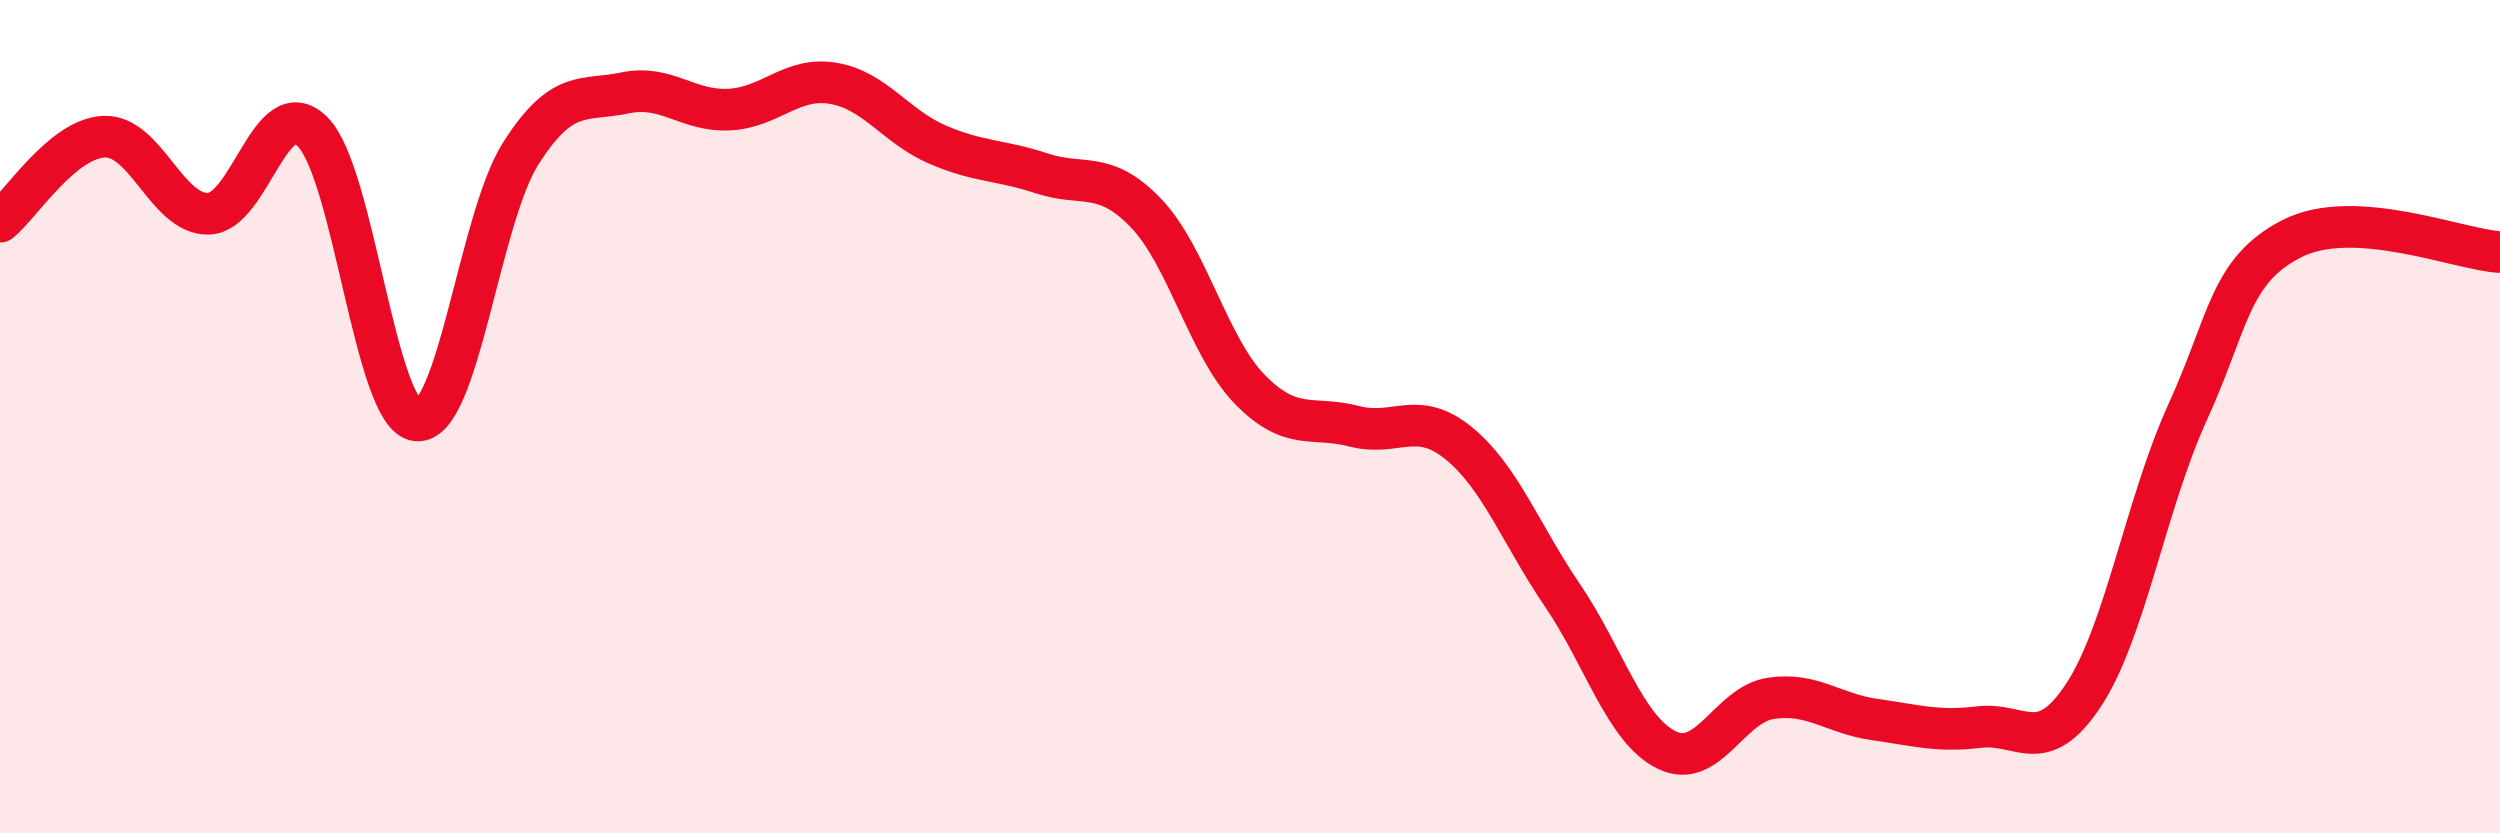 
    <svg width="60" height="20" viewBox="0 0 60 20" xmlns="http://www.w3.org/2000/svg">
      <path
        d="M 0,5.32 C 0.5,4.91 1.5,3.32 2.5,3.28 C 3.5,3.24 4,5.15 5,5.13 C 6,5.11 6.5,2.17 7.5,3.16 C 8.5,4.15 9,9.99 10,10.09 C 11,10.19 11.5,5.25 12.5,3.68 C 13.5,2.11 14,2.44 15,2.23 C 16,2.02 16.5,2.68 17.5,2.63 C 18.5,2.58 19,1.83 20,2 C 21,2.17 21.5,3.04 22.5,3.47 C 23.5,3.9 24,3.83 25,4.16 C 26,4.49 26.5,4.07 27.5,5.11 C 28.5,6.15 29,8.33 30,9.35 C 31,10.37 31.5,9.97 32.5,10.23 C 33.5,10.49 34,9.82 35,10.63 C 36,11.44 36.5,12.82 37.5,14.29 C 38.5,15.76 39,17.51 40,18 C 41,18.49 41.5,16.91 42.5,16.76 C 43.5,16.61 44,17.13 45,17.27 C 46,17.41 46.5,17.57 47.5,17.45 C 48.5,17.33 49,18.2 50,16.69 C 51,15.18 51.5,12.09 52.5,9.9 C 53.5,7.71 53.5,6.5 55,5.73 C 56.5,4.96 59,5.99 60,6.05L60 20L0 20Z"
        fill="#EB0A25"
        opacity="0.1"
        stroke-linecap="round"
        stroke-linejoin="round"
      />
      <path
        d="M 0,5.32 C 0.5,4.91 1.5,3.32 2.5,3.28 C 3.5,3.24 4,5.15 5,5.13 C 6,5.11 6.5,2.17 7.5,3.16 C 8.5,4.15 9,9.99 10,10.09 C 11,10.19 11.5,5.25 12.5,3.68 C 13.5,2.11 14,2.44 15,2.23 C 16,2.02 16.5,2.68 17.5,2.63 C 18.5,2.58 19,1.83 20,2 C 21,2.17 21.5,3.04 22.5,3.47 C 23.5,3.9 24,3.83 25,4.16 C 26,4.49 26.5,4.07 27.5,5.11 C 28.5,6.15 29,8.33 30,9.35 C 31,10.37 31.5,9.97 32.5,10.23 C 33.5,10.49 34,9.82 35,10.63 C 36,11.44 36.5,12.82 37.5,14.29 C 38.5,15.76 39,17.51 40,18 C 41,18.49 41.5,16.91 42.5,16.76 C 43.5,16.61 44,17.13 45,17.27 C 46,17.41 46.5,17.57 47.5,17.45 C 48.5,17.33 49,18.2 50,16.69 C 51,15.18 51.5,12.09 52.5,9.9 C 53.5,7.71 53.5,6.5 55,5.73 C 56.5,4.96 59,5.99 60,6.05"
        stroke="#EB0A25"
        stroke-width="1"
        fill="none"
        stroke-linecap="round"
        stroke-linejoin="round"
      />
    </svg>
  